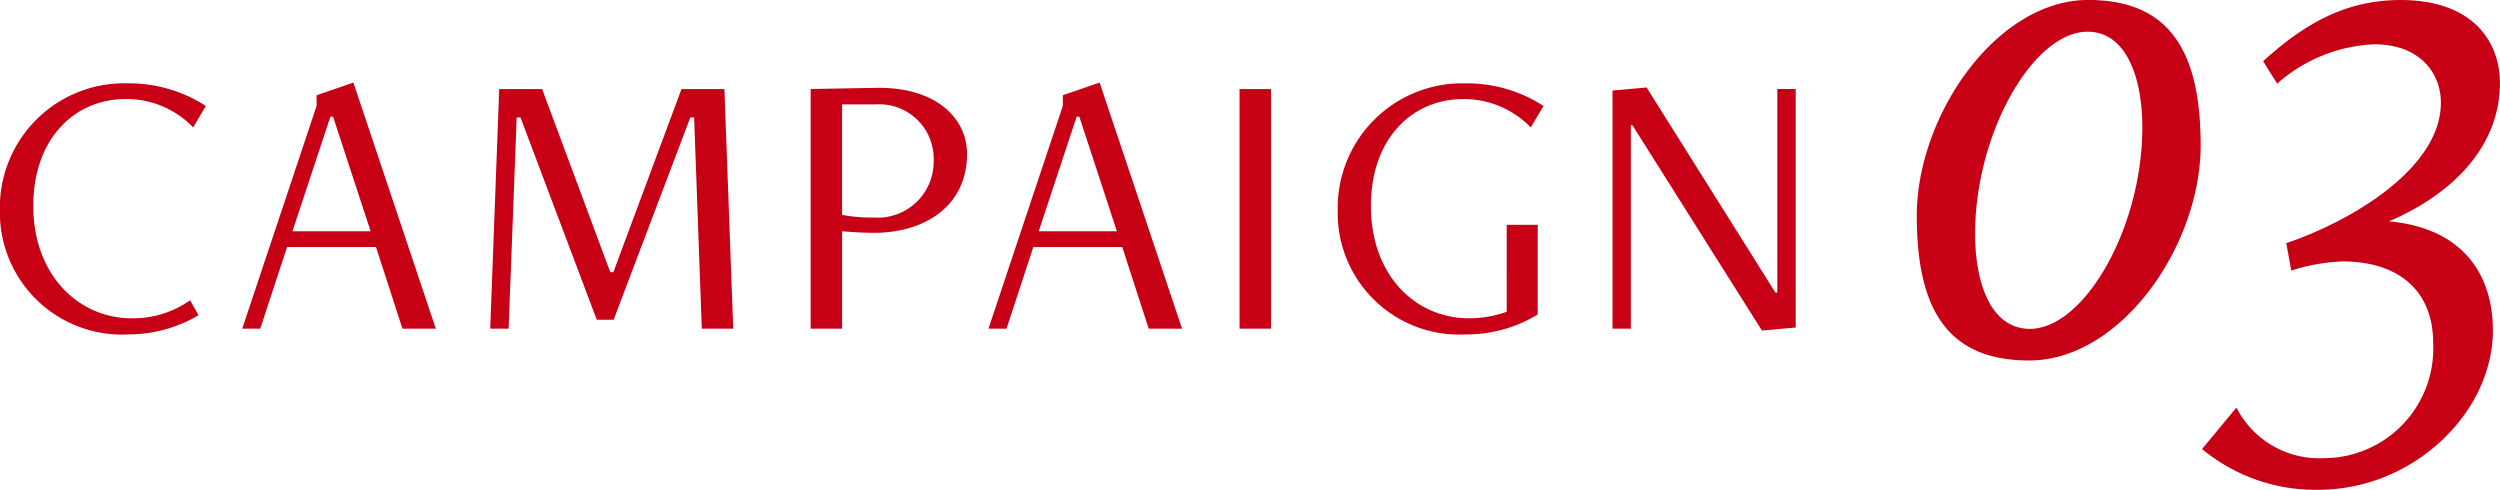 <svg height="23.001" viewBox="0 0 117.407 23.001" width="117.407" xmlns="http://www.w3.org/2000/svg"><g fill="#c70016"><path d="m-33.561-1.332a4.651 4.651 0 0 1 -2.739.846c-2.5 0-4.626-2.034-4.626-5.274 0-3.15 1.926-5.022 4.338-5.022a4.333 4.333 0 0 1 3.171 1.332l.594-1.008a6.627 6.627 0 0 0 -3.677-1.062 5.835 5.835 0 0 0 -5.994 5.94 5.736 5.736 0 0 0 6.053 5.85 6.472 6.472 0 0 0 3.276-.9zm11.538 1.332-3.87-11.556-1.728.594v.5l-3.492 10.462h.846l1.26-3.834h4.176l1.242 3.834zm-3.06-4.572h-3.672l1.782-5.382h.126zm17.028 4.572-.414-11.25h-2.016l-3.2 8.6h-.144l-3.2-8.6h-2.016l-.422 11.25h.864l.378-9.918h.18l3.582 9.5h.792l3.6-9.5h.18l.36 9.918zm5.112 0v-4.572c.468.036.99.072 1.494.072 2.394 0 4.374-1.26 4.374-3.708 0-1.62-1.386-3.15-4.284-3.1l-3.06.054v11.254zm1.566-10.53a2.557 2.557 0 0 1 2.736 2.646 2.629 2.629 0 0 1 -2.844 2.664 6.756 6.756 0 0 1 -1.458-.126v-5.184zm14.4 10.53-3.87-11.556-1.728.594v.5l-3.492 10.462h.846l1.26-3.834h4.176l1.242 3.834zm-3.06-4.572h-3.672l1.782-5.382h.127zm7.237 4.572v-11.25h-1.477v11.25zm11.07-.792a5.267 5.267 0 0 1 -1.77.306c-2.5 0-4.608-2-4.608-5.274 0-3.15 1.926-5.022 4.338-5.022a4.373 4.373 0 0 1 3.17 1.332l.6-1.008a6.627 6.627 0 0 0 -3.672-1.062 5.85 5.85 0 0 0 -5.994 5.958 5.707 5.707 0 0 0 6.027 5.832 6.383 6.383 0 0 0 3.366-.936v-4.212h-1.458zm13.572.738v-11.2h-.864v9.558h-.09l-6.048-9.63-1.6.144v11.182h.86v-9.558h.072l6.085 9.648z" transform="translate(42.489 15.434)"/><path d="m5.808.495c4.323 0 8.052-5.412 8.052-10.1 0-4.455-1.485-6.831-5.28-6.831-4.323.002-8.052 5.447-8.052 10.136 0 4.452 1.485 6.795 5.28 6.795zm.033-1.485c-1.848 0-2.574-2.178-2.574-4.455 0-4.752 2.739-9.5 5.28-9.5 1.848 0 2.574 2.211 2.574 4.488 0 4.748-2.739 9.467-5.28 9.467zm8.085 5.643a8.319 8.319 0 0 0 5.474 1.914c4.422 0 8.184-3.6 8.184-7.491 0-2.442-1.254-4.785-4.884-5.115 2.871-1.221 5.214-3.432 5.214-6.5 0-1.98-1.32-3.894-4.653-3.894-2.475 0-4.389.99-6.468 2.871l.66 1.056a7.352 7.352 0 0 1 4.554-1.848c2.178 0 3.135 1.386 3.135 2.739 0 3.135-4.323 5.61-7.26 6.6l.231 1.287a9.074 9.074 0 0 1 2.409-.429c2.607 0 4.257 1.353 4.257 3.828a5.151 5.151 0 0 1 -5.148 5.412 4.365 4.365 0 0 1 -4.092-2.376z" transform="translate(89.489 16.434)"/></g></svg>